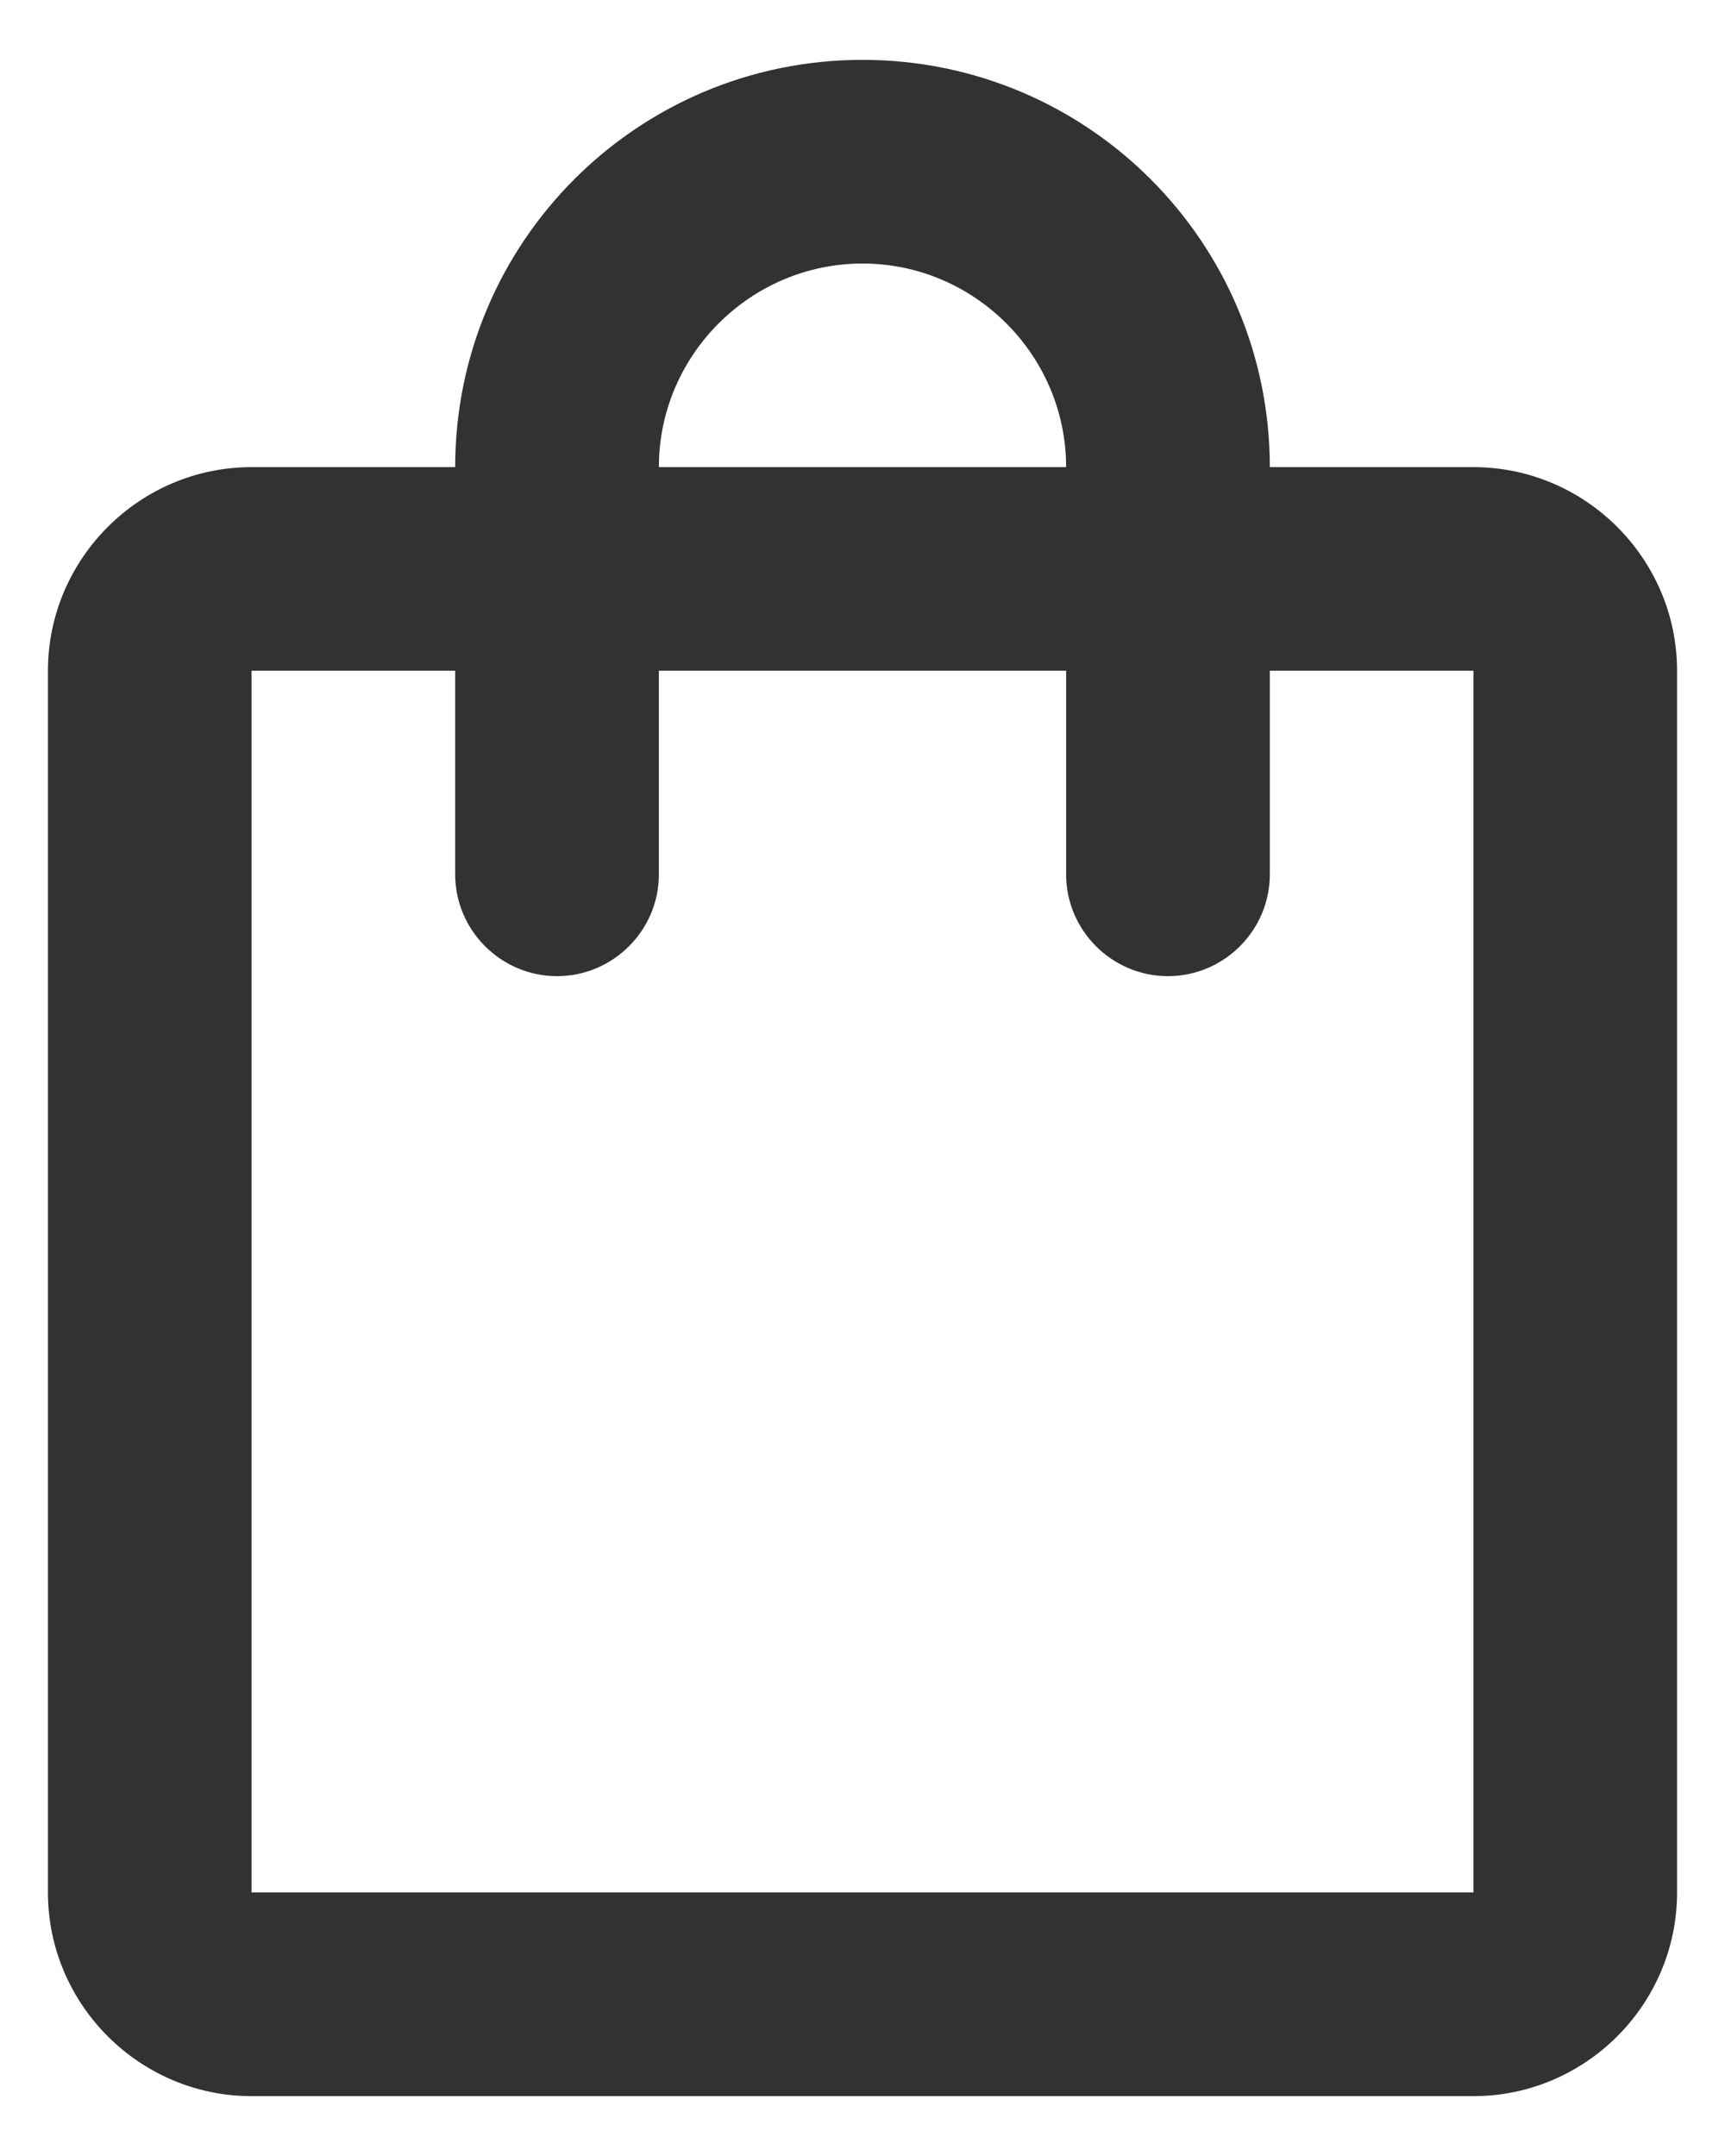 <svg width="24" height="30" viewBox="0 0 24 30" fill="none" xmlns="http://www.w3.org/2000/svg">
<path d="M20.5 6.5H17.667C17.667 3.369 15.131 0.833 12 0.833C8.869 0.833 6.333 3.369 6.333 6.5H3.5C1.942 6.5 0.667 7.775 0.667 9.333V26.333C0.667 27.892 1.942 29.167 3.5 29.167H20.5C22.058 29.167 23.333 27.892 23.333 26.333V9.333C23.333 7.775 22.058 6.5 20.5 6.5ZM12 3.667C13.558 3.667 14.833 4.942 14.833 6.5H9.167C9.167 4.942 10.442 3.667 12 3.667ZM20.5 26.333H3.5V9.333H6.333V12.167C6.333 12.946 6.971 13.583 7.75 13.583C8.529 13.583 9.167 12.946 9.167 12.167V9.333H14.833V12.167C14.833 12.946 15.471 13.583 16.25 13.583C17.029 13.583 17.667 12.946 17.667 12.167V9.333H20.5V26.333Z" fill="#323232"/>
</svg>
